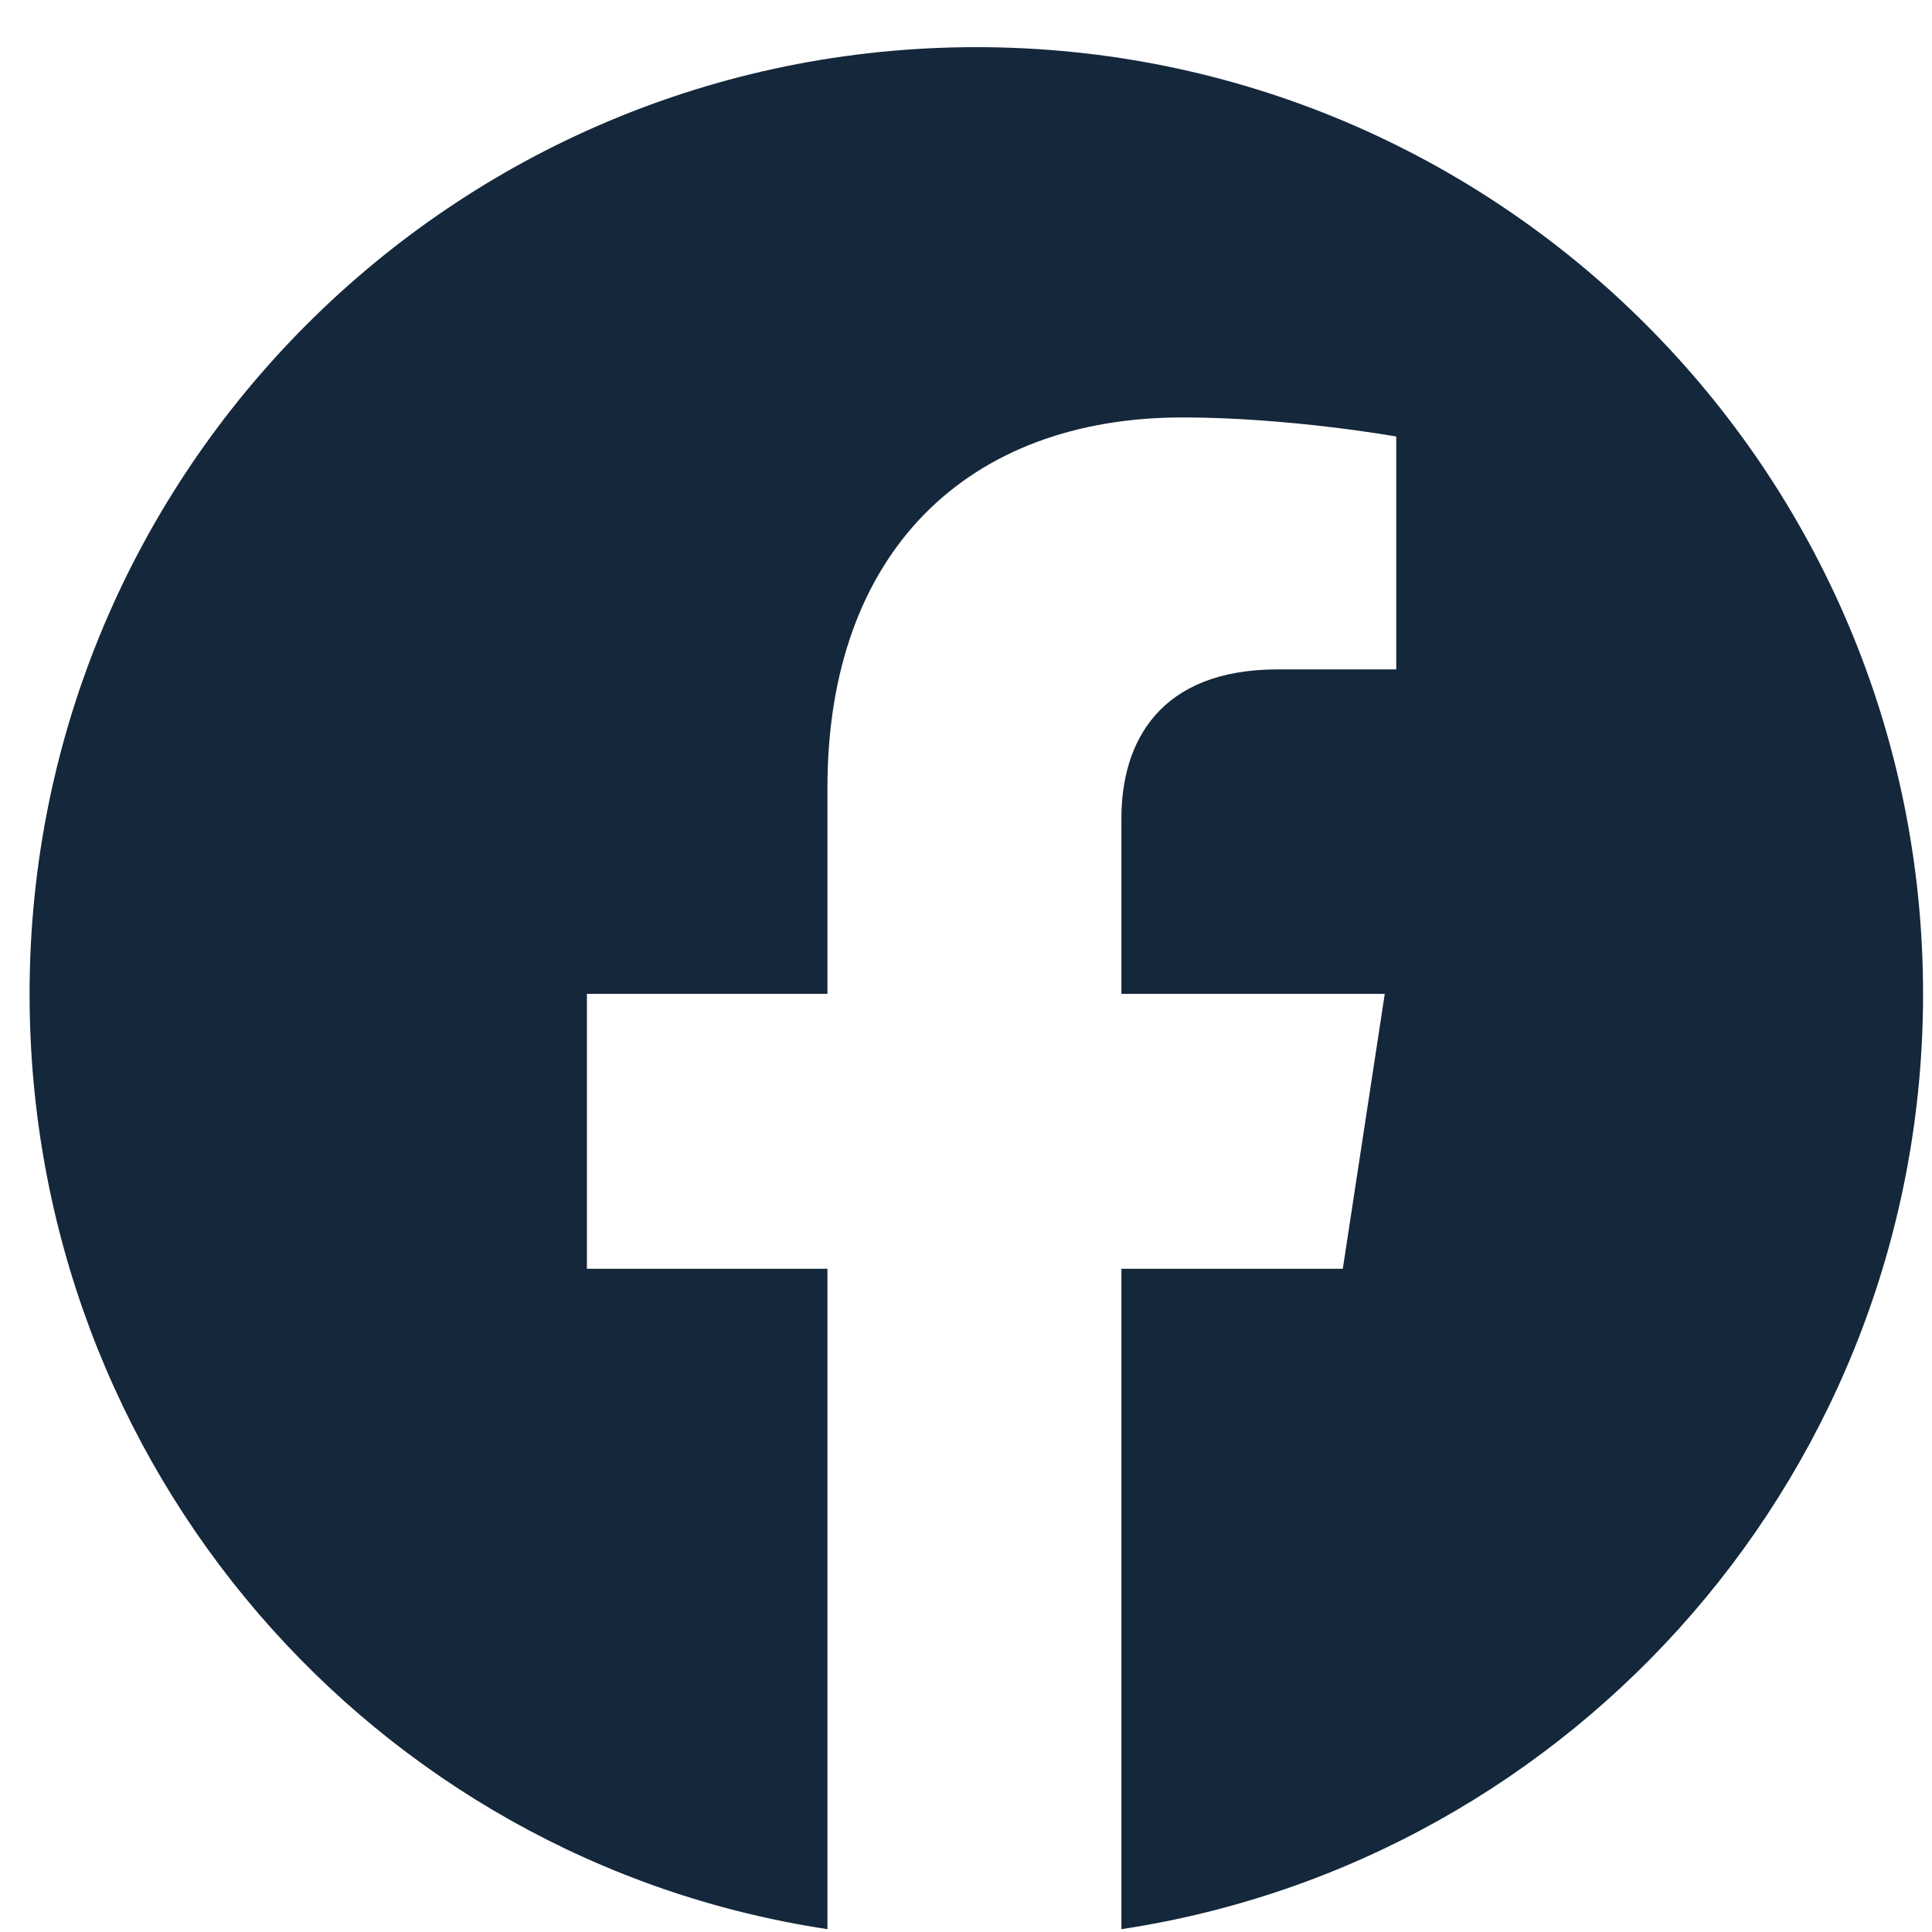 <svg width="32" height="32" viewBox="0 0 32 32" fill="none" xmlns="http://www.w3.org/2000/svg">
<path d="M31.852 16.462C31.852 24.302 26.098 30.815 18.574 31.953V21.015H22.241L22.936 16.462H18.574V13.553C18.574 12.289 19.206 11.087 21.166 11.087H23.126V7.23C23.126 7.23 21.356 6.914 19.585 6.914C16.044 6.914 13.705 9.127 13.705 13.047V16.462H9.721V21.015H13.705V31.953C6.181 30.815 0.49 24.302 0.49 16.462C0.49 7.799 7.508 0.781 16.171 0.781C24.833 0.781 31.852 7.799 31.852 16.462Z" fill="#14273B"/>
</svg>
